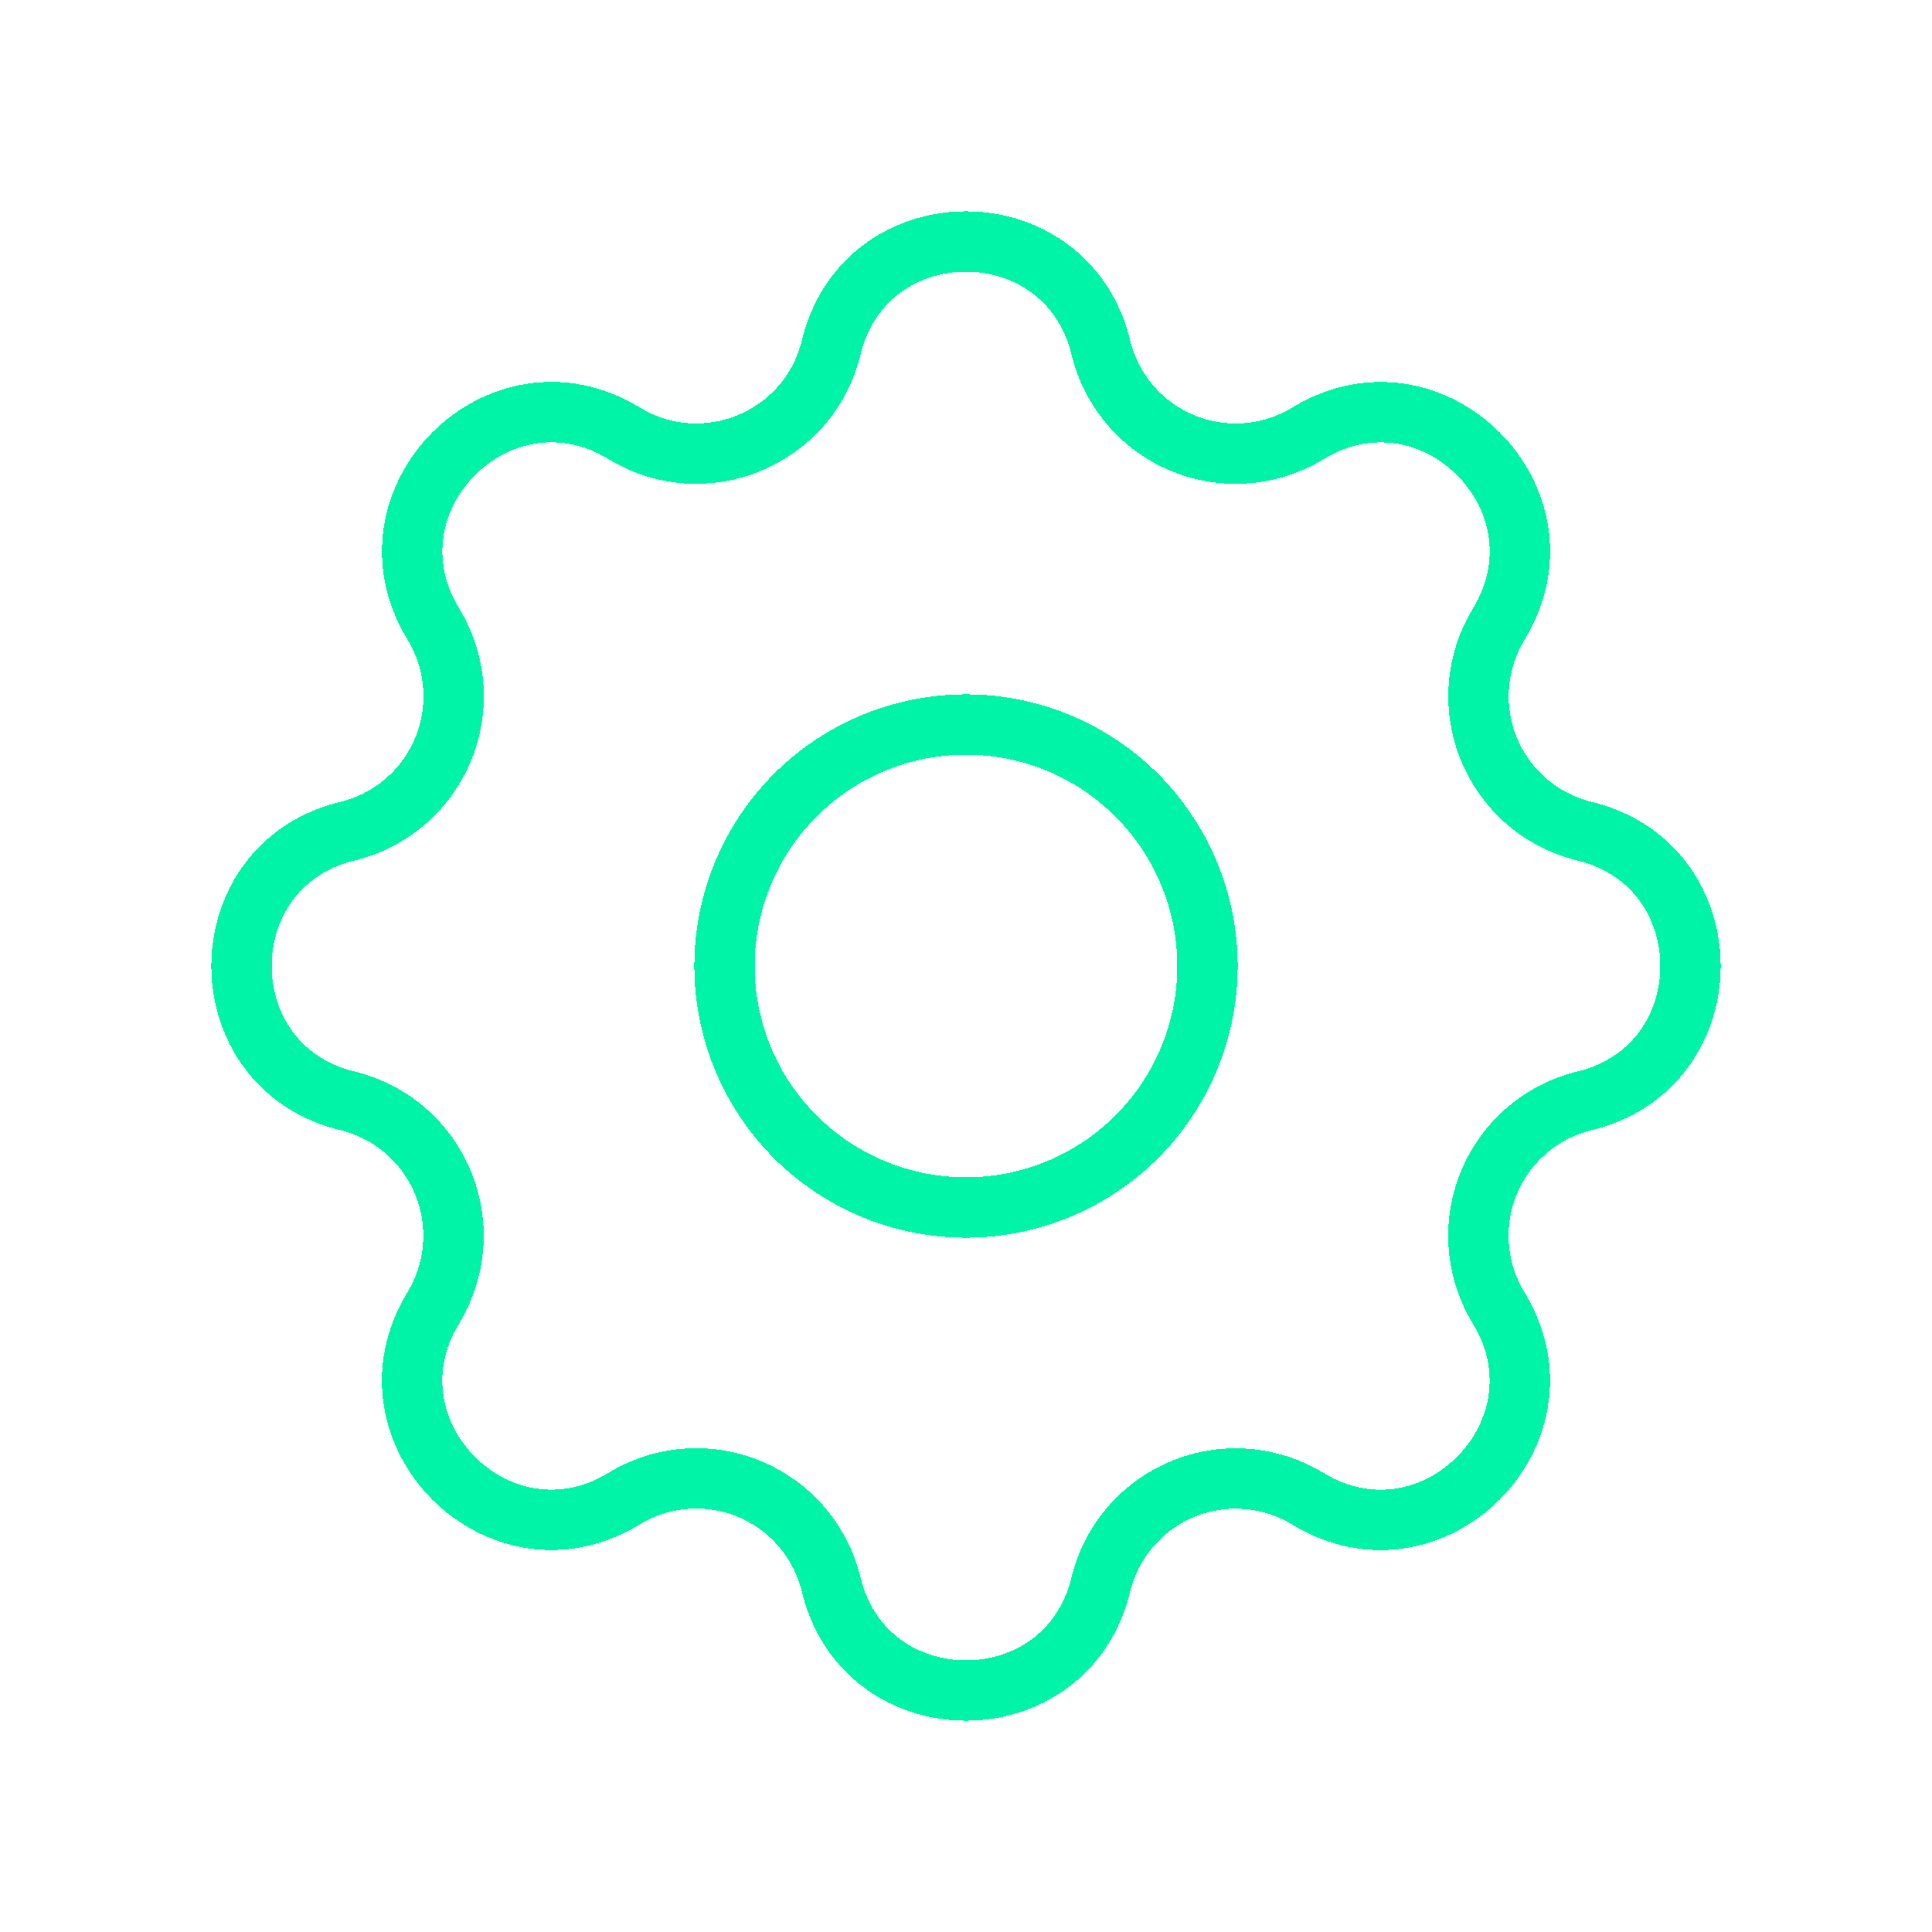 <svg width="96" height="96" viewBox="0 0 96 96" fill="none" xmlns="http://www.w3.org/2000/svg">
<g id="cog" clip-path="url(#clip0_2006_2822)">
<g id="Vector" filter="url(#filter0_ddd_2006_2822)">
<path d="M54.7 17.268C52.996 10.244 43.004 10.244 41.3 17.268C40.196 21.808 34.996 23.96 31.012 21.528C24.836 17.768 17.772 24.836 21.532 31.008C22.097 31.935 22.436 32.982 22.52 34.065C22.603 35.147 22.431 36.234 22.015 37.237C21.599 38.24 20.953 39.131 20.128 39.837C19.303 40.543 18.323 41.044 17.268 41.3C10.244 43.004 10.244 52.996 17.268 54.7C18.322 54.956 19.301 55.458 20.125 56.164C20.949 56.87 21.595 57.76 22.01 58.763C22.425 59.765 22.598 60.851 22.514 61.933C22.43 63.015 22.092 64.061 21.528 64.988C17.768 71.164 24.836 78.228 31.008 74.468C31.935 73.903 32.982 73.564 34.065 73.481C35.147 73.397 36.234 73.57 37.237 73.985C38.24 74.401 39.131 75.047 39.837 75.872C40.543 76.697 41.044 77.677 41.3 78.732C43.004 85.756 52.996 85.756 54.7 78.732C54.956 77.678 55.458 76.699 56.164 75.875C56.87 75.051 57.76 74.405 58.763 73.99C59.765 73.575 60.851 73.402 61.933 73.486C63.015 73.57 64.061 73.908 64.988 74.472C71.164 78.232 78.228 71.164 74.468 64.992C73.903 64.065 73.564 63.018 73.481 61.935C73.397 60.853 73.57 59.766 73.985 58.763C74.401 57.76 75.047 56.869 75.872 56.163C76.697 55.457 77.677 54.956 78.732 54.7C85.756 52.996 85.756 43.004 78.732 41.3C77.678 41.044 76.699 40.542 75.875 39.836C75.051 39.13 74.405 38.24 73.99 37.237C73.575 36.235 73.402 35.149 73.486 34.067C73.57 32.985 73.908 31.939 74.472 31.012C78.232 24.836 71.164 17.772 64.992 21.532C64.065 22.097 63.018 22.436 61.935 22.52C60.853 22.603 59.766 22.431 58.763 22.015C57.76 21.599 56.869 20.953 56.163 20.128C55.457 19.303 54.956 18.323 54.7 17.268Z" stroke="#00F4A7" stroke-width="3" stroke-linecap="round" stroke-linejoin="round" shape-rendering="crispEdges"/>
</g>
<g id="Vector_2" filter="url(#filter1_ddd_2006_2822)">
<path d="M56.485 56.485C58.736 54.235 60 51.183 60 48C60 44.817 58.736 41.765 56.485 39.515C54.235 37.264 51.183 36 48 36C44.817 36 41.765 37.264 39.515 39.515C37.264 41.765 36 44.817 36 48C36 51.183 37.264 54.235 39.515 56.485C41.765 58.736 44.817 60 48 60C51.183 60 54.235 58.736 56.485 56.485Z" stroke="#00F4A7" stroke-width="3" stroke-linecap="round" stroke-linejoin="round" shape-rendering="crispEdges"/>
</g>
</g>
<defs>
<filter id="filter0_ddd_2006_2822" x="0.5" y="0.5" width="95" height="95" filterUnits="userSpaceOnUse" color-interpolation-filters="sRGB">
<feFlood flood-opacity="0" result="BackgroundImageFix"/>
<feColorMatrix in="SourceAlpha" type="matrix" values="0 0 0 0 0 0 0 0 0 0 0 0 0 0 0 0 0 0 127 0" result="hardAlpha"/>
<feOffset/>
<feGaussianBlur stdDeviation="2.5"/>
<feComposite in2="hardAlpha" operator="out"/>
<feColorMatrix type="matrix" values="0 0 0 0 0 0 0 0 0 0.957 0 0 0 0 0.654 0 0 0 1 0"/>
<feBlend mode="normal" in2="BackgroundImageFix" result="effect1_dropShadow_2006_2822"/>
<feColorMatrix in="SourceAlpha" type="matrix" values="0 0 0 0 0 0 0 0 0 0 0 0 0 0 0 0 0 0 127 0" result="hardAlpha"/>
<feOffset/>
<feGaussianBlur stdDeviation="2.5"/>
<feComposite in2="hardAlpha" operator="out"/>
<feColorMatrix type="matrix" values="0 0 0 0 0 0 0 0 0 0.957 0 0 0 0 0.654 0 0 0 1 0"/>
<feBlend mode="normal" in2="effect1_dropShadow_2006_2822" result="effect2_dropShadow_2006_2822"/>
<feColorMatrix in="SourceAlpha" type="matrix" values="0 0 0 0 0 0 0 0 0 0 0 0 0 0 0 0 0 0 127 0" result="hardAlpha"/>
<feOffset/>
<feGaussianBlur stdDeviation="5"/>
<feComposite in2="hardAlpha" operator="out"/>
<feColorMatrix type="matrix" values="0 0 0 0 0 0 0 0 0 0.957 0 0 0 0 0.654 0 0 0 1 0"/>
<feBlend mode="normal" in2="effect2_dropShadow_2006_2822" result="effect3_dropShadow_2006_2822"/>
<feBlend mode="normal" in="SourceGraphic" in2="effect3_dropShadow_2006_2822" result="shape"/>
</filter>
<filter id="filter1_ddd_2006_2822" x="24.5" y="24.5" width="47" height="47" filterUnits="userSpaceOnUse" color-interpolation-filters="sRGB">
<feFlood flood-opacity="0" result="BackgroundImageFix"/>
<feColorMatrix in="SourceAlpha" type="matrix" values="0 0 0 0 0 0 0 0 0 0 0 0 0 0 0 0 0 0 127 0" result="hardAlpha"/>
<feOffset/>
<feGaussianBlur stdDeviation="2.5"/>
<feComposite in2="hardAlpha" operator="out"/>
<feColorMatrix type="matrix" values="0 0 0 0 0 0 0 0 0 0.957 0 0 0 0 0.654 0 0 0 1 0"/>
<feBlend mode="normal" in2="BackgroundImageFix" result="effect1_dropShadow_2006_2822"/>
<feColorMatrix in="SourceAlpha" type="matrix" values="0 0 0 0 0 0 0 0 0 0 0 0 0 0 0 0 0 0 127 0" result="hardAlpha"/>
<feOffset/>
<feGaussianBlur stdDeviation="2.5"/>
<feComposite in2="hardAlpha" operator="out"/>
<feColorMatrix type="matrix" values="0 0 0 0 0 0 0 0 0 0.957 0 0 0 0 0.654 0 0 0 1 0"/>
<feBlend mode="normal" in2="effect1_dropShadow_2006_2822" result="effect2_dropShadow_2006_2822"/>
<feColorMatrix in="SourceAlpha" type="matrix" values="0 0 0 0 0 0 0 0 0 0 0 0 0 0 0 0 0 0 127 0" result="hardAlpha"/>
<feOffset/>
<feGaussianBlur stdDeviation="5"/>
<feComposite in2="hardAlpha" operator="out"/>
<feColorMatrix type="matrix" values="0 0 0 0 0 0 0 0 0 0.957 0 0 0 0 0.654 0 0 0 1 0"/>
<feBlend mode="normal" in2="effect2_dropShadow_2006_2822" result="effect3_dropShadow_2006_2822"/>
<feBlend mode="normal" in="SourceGraphic" in2="effect3_dropShadow_2006_2822" result="shape"/>
</filter>
<clipPath id="clip0_2006_2822">
<rect width="96" height="96" fill="white"/>
</clipPath>
</defs>
</svg>
